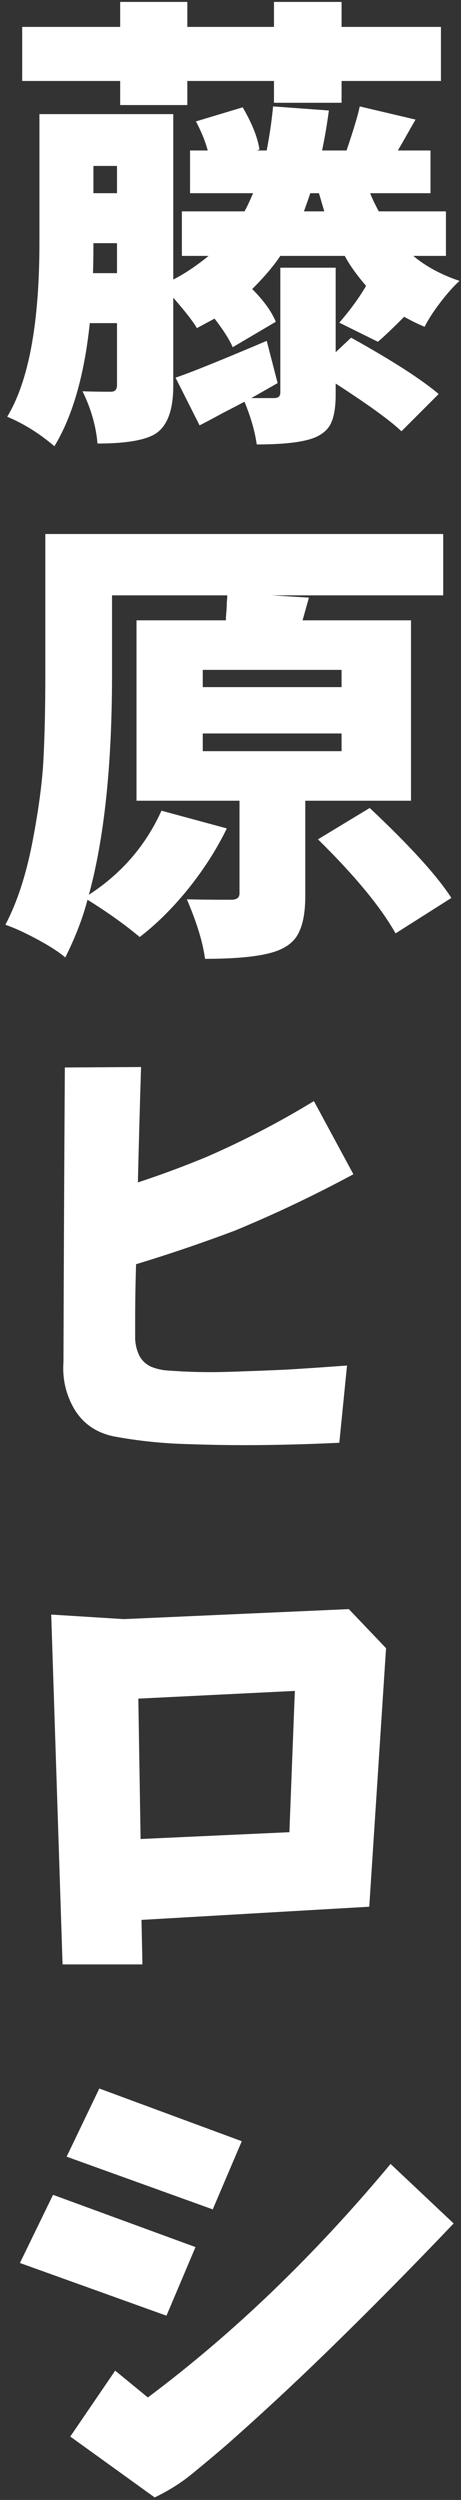 <?xml version="1.0" encoding="UTF-8"?> <svg xmlns="http://www.w3.org/2000/svg" width="53" height="287" viewBox="0 0 53 287" fill="none"><rect x="0" y="0" width="53" height="287" fill="#333333" stroke="none"/> <path d="M13.817 12.06V9.296H2.551V3.089H13.817V0.22H21.537V3.089H31.499V0.22H39.27V3.089H50.693V9.296H39.27V11.799H31.499V9.296H21.537V12.06H13.817ZM38.592 40.435L40.366 38.766C45.06 41.373 48.416 43.529 50.432 45.233L46.155 49.51C44.834 48.258 42.313 46.433 38.592 44.033V45.233C38.592 46.624 38.436 47.685 38.123 48.415C37.845 49.145 37.271 49.719 36.402 50.136C35.15 50.727 32.855 51.023 29.517 51.023C29.308 49.528 28.839 47.893 28.108 46.12C27.517 46.433 26.648 46.885 25.501 47.476C24.353 48.102 23.501 48.554 22.945 48.832L20.18 43.355C21.849 42.799 25.344 41.391 30.664 39.131L31.916 43.981L28.891 45.703H31.499C31.986 45.703 32.229 45.494 32.229 45.077V30.733H38.592V40.435ZM34.941 24.265H37.288C37.219 24.057 37.115 23.709 36.975 23.222C36.836 22.735 36.732 22.388 36.663 22.179H35.672C35.463 22.805 35.219 23.5 34.941 24.265ZM10.688 31.359H13.452V27.916H10.74C10.74 29.377 10.722 30.524 10.688 31.359ZM13.452 19.049H10.74V22.179H13.452V19.049ZM51.267 29.377H47.511C48.972 30.594 50.745 31.55 52.832 32.246C52.171 32.837 51.441 33.654 50.641 34.697C49.841 35.74 49.233 36.679 48.816 37.514C48.05 37.201 47.268 36.818 46.468 36.366C45.043 37.792 44.034 38.748 43.443 39.235L39.01 37.044C40.296 35.549 41.322 34.141 42.087 32.819C41.009 31.568 40.192 30.42 39.636 29.377H32.229C31.464 30.524 30.386 31.794 28.995 33.184C30.317 34.506 31.221 35.758 31.707 36.94L26.752 39.861C26.405 39.026 25.709 37.931 24.666 36.575L22.632 37.67C22.249 36.975 21.345 35.81 19.92 34.175V44.294C19.92 47.111 19.224 48.954 17.833 49.823C16.616 50.553 14.408 50.919 11.209 50.919C11.035 48.902 10.461 46.902 9.488 44.92C10.357 44.955 11.453 44.972 12.774 44.972C13.226 44.972 13.452 44.712 13.452 44.19V37.096H10.322C9.696 43.077 8.34 47.789 6.254 51.231C4.55 49.771 2.742 48.641 0.829 47.841C3.298 43.773 4.533 37.114 4.533 27.864V13.103H19.92V32.089C21.171 31.463 22.527 30.559 23.988 29.377H20.911V24.265H28.108C28.352 23.848 28.682 23.153 29.099 22.179H21.849V17.276H23.884C23.605 16.233 23.153 15.12 22.527 13.938L27.9 12.321C28.978 14.164 29.621 15.781 29.83 17.172L29.517 17.276H30.664C31.012 15.433 31.255 13.747 31.395 12.217L37.81 12.686C37.601 14.251 37.341 15.781 37.028 17.276H39.844C40.679 14.807 41.183 13.121 41.357 12.217L47.772 13.729C47.529 14.147 47.181 14.755 46.729 15.555C46.277 16.355 45.947 16.928 45.738 17.276H49.494V22.179H42.556C42.765 22.735 43.095 23.431 43.547 24.265H51.267V29.377ZM23.31 84.204V86.238H39.27V84.204H23.31ZM23.31 76.902V78.884H39.27V76.902H23.31ZM47.251 91.924H35.098V102.773C35.098 104.511 34.889 105.85 34.472 106.789C34.089 107.763 33.359 108.493 32.281 108.98C30.716 109.71 27.813 110.075 23.571 110.075C23.327 108.197 22.632 105.92 21.484 103.242C22.736 103.277 24.44 103.294 26.596 103.294C27.222 103.294 27.535 103.051 27.535 102.564V91.924H15.695V71.217H25.97C25.97 70.973 25.987 70.66 26.022 70.278C26.057 69.861 26.074 69.495 26.074 69.183C26.109 68.87 26.127 68.591 26.127 68.348H12.878V77.476C12.878 87.803 11.992 96.218 10.218 102.721C13.973 100.286 16.755 97.07 18.564 93.071L26.074 95.105C24.927 97.47 23.449 99.782 21.641 102.042C19.833 104.268 17.972 106.111 16.06 107.571C14.356 106.146 12.357 104.72 10.062 103.294C9.505 105.415 8.653 107.623 7.506 109.918C6.776 109.293 5.698 108.597 4.272 107.832C2.846 107.067 1.629 106.511 0.621 106.163C1.942 103.659 2.968 100.547 3.698 96.827C4.428 93.071 4.863 89.82 5.002 87.073C5.141 84.326 5.211 81.127 5.211 77.476V61.306H50.954V68.348H31.238L35.515 68.609L34.785 71.217H47.251V91.924ZM36.558 96.357L42.504 92.758C47.129 97.105 50.259 100.547 51.893 103.086L45.477 107.154C43.773 104.129 40.8 100.53 36.558 96.357ZM7.454 122.549L16.216 122.497C16.077 126.948 15.956 131.364 15.851 135.746C18.494 134.876 21.119 133.903 23.727 132.825C27.969 130.982 32.09 128.843 36.089 126.409L40.627 134.807C36.176 137.206 31.638 139.362 27.013 141.274C23.223 142.7 19.433 143.987 15.643 145.134C15.573 147.36 15.538 149.585 15.538 151.81C15.538 152.436 15.538 153.08 15.538 153.74C15.573 154.401 15.729 155.027 16.008 155.618C16.321 156.209 16.79 156.644 17.416 156.922C18.042 157.165 18.668 157.304 19.294 157.339C21.589 157.513 23.866 157.565 26.127 157.496C28.422 157.426 30.699 157.339 32.959 157.235C35.254 157.096 37.567 156.939 39.896 156.765L39.01 165.632C36.124 165.772 33.237 165.858 30.351 165.893C27.465 165.928 24.562 165.893 21.641 165.789C18.755 165.719 15.903 165.424 13.087 164.902C11.07 164.485 9.557 163.442 8.549 161.773C7.575 160.104 7.158 158.295 7.297 156.348C7.332 145.117 7.384 133.85 7.454 122.549ZM7.193 225.519L5.889 185.357L14.234 185.879L40.105 184.731L44.382 189.217L42.452 218.895L16.268 220.408L16.373 225.519H7.193ZM33.898 194.12L15.903 195.006L16.164 211.123L33.272 210.341L33.898 194.12ZM11.418 239.767L27.796 245.817L24.457 253.641L7.662 247.591L11.418 239.767ZM6.098 251.972L22.475 257.97L19.137 265.846L2.29 259.796L6.098 251.972ZM13.243 272.158L16.999 275.235C21.971 271.514 26.77 267.428 31.395 262.978C36.054 258.492 40.557 253.641 44.904 248.425L52.154 255.258C47.251 260.404 42.348 265.36 37.445 270.123C33.724 273.74 29.934 277.252 26.074 280.659C24.823 281.737 23.536 282.815 22.215 283.893C20.928 284.971 19.45 285.91 17.781 286.71L8.08 279.721L13.243 272.158Z" fill="white"></path> </svg> 